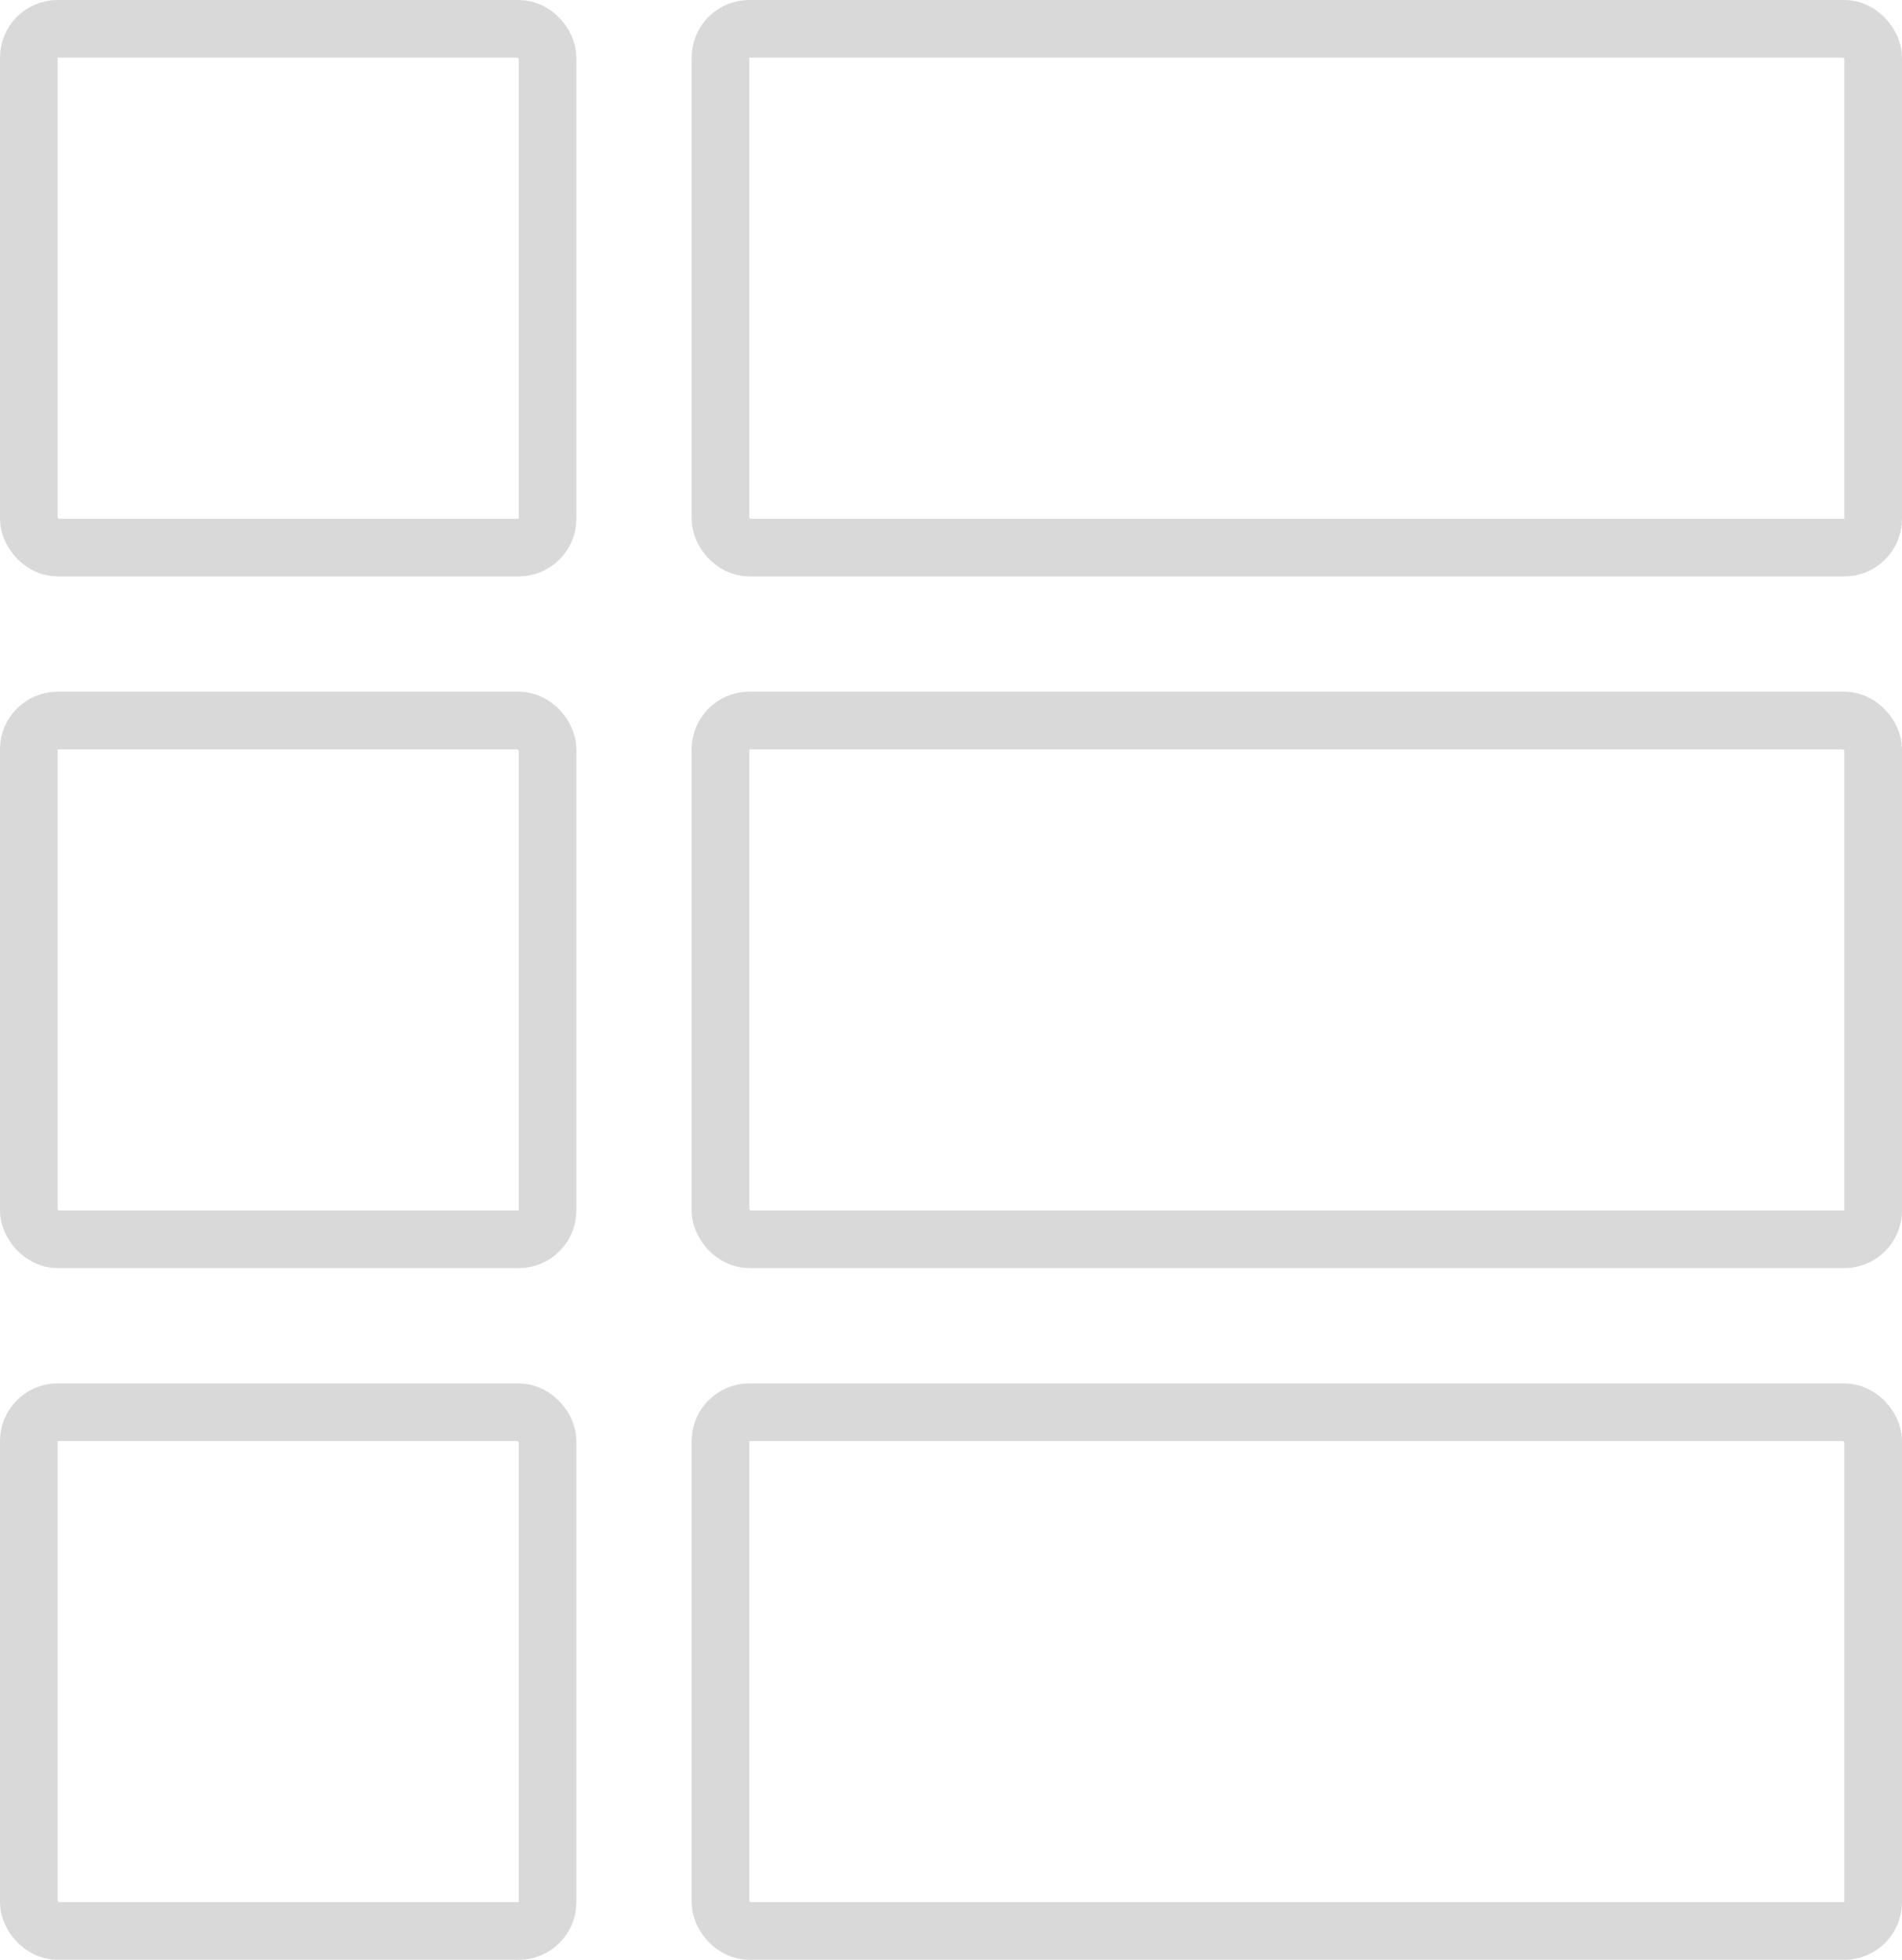 <svg xmlns="http://www.w3.org/2000/svg" width="33" height="34" viewBox="0 0 33 34">
  <g id="Group_394" data-name="Group 394" transform="translate(-0.424 1)">
    <g id="Rectangle_1552" data-name="Rectangle 1552" transform="translate(0.424 -1)" fill="none" stroke="#d9d9d9" stroke-width="1">
      <rect width="10" height="10" rx="1" stroke="none"/>
      <rect x="0.5" y="0.5" width="9" height="9" rx="0.5" fill="none"/>
    </g>
    <g id="Rectangle_1555" data-name="Rectangle 1555" transform="translate(12.424 -1)" fill="none" stroke="#d9d9d9" stroke-width="1">
      <rect width="21" height="10" rx="1" stroke="none"/>
      <rect x="0.5" y="0.5" width="20" height="9" rx="0.5" fill="none"/>
    </g>
    <g id="Rectangle_1553" data-name="Rectangle 1553" transform="translate(0.424 11)" fill="none" stroke="#d9d9d9" stroke-width="1">
      <rect width="10" height="10" rx="1" stroke="none"/>
      <rect x="0.5" y="0.5" width="9" height="9" rx="0.5" fill="none"/>
    </g>
    <g id="Rectangle_1556" data-name="Rectangle 1556" transform="translate(12.424 11)" fill="none" stroke="#d9d9d9" stroke-width="1">
      <rect width="21" height="10" rx="1" stroke="none"/>
      <rect x="0.5" y="0.5" width="20" height="9" rx="0.5" fill="none"/>
    </g>
    <g id="Rectangle_1554" data-name="Rectangle 1554" transform="translate(0.424 23)" fill="none" stroke="#d9d9d9" stroke-width="1">
      <rect width="10" height="10" rx="1" stroke="none"/>
      <rect x="0.5" y="0.5" width="9" height="9" rx="0.5" fill="none"/>
    </g>
    <g id="Rectangle_1557" data-name="Rectangle 1557" transform="translate(12.424 23)" fill="none" stroke="#d9d9d9" stroke-width="1">
      <rect width="21" height="10" rx="1" stroke="none"/>
      <rect x="0.5" y="0.5" width="20" height="9" rx="0.5" fill="none"/>
    </g>
  </g>
</svg>
